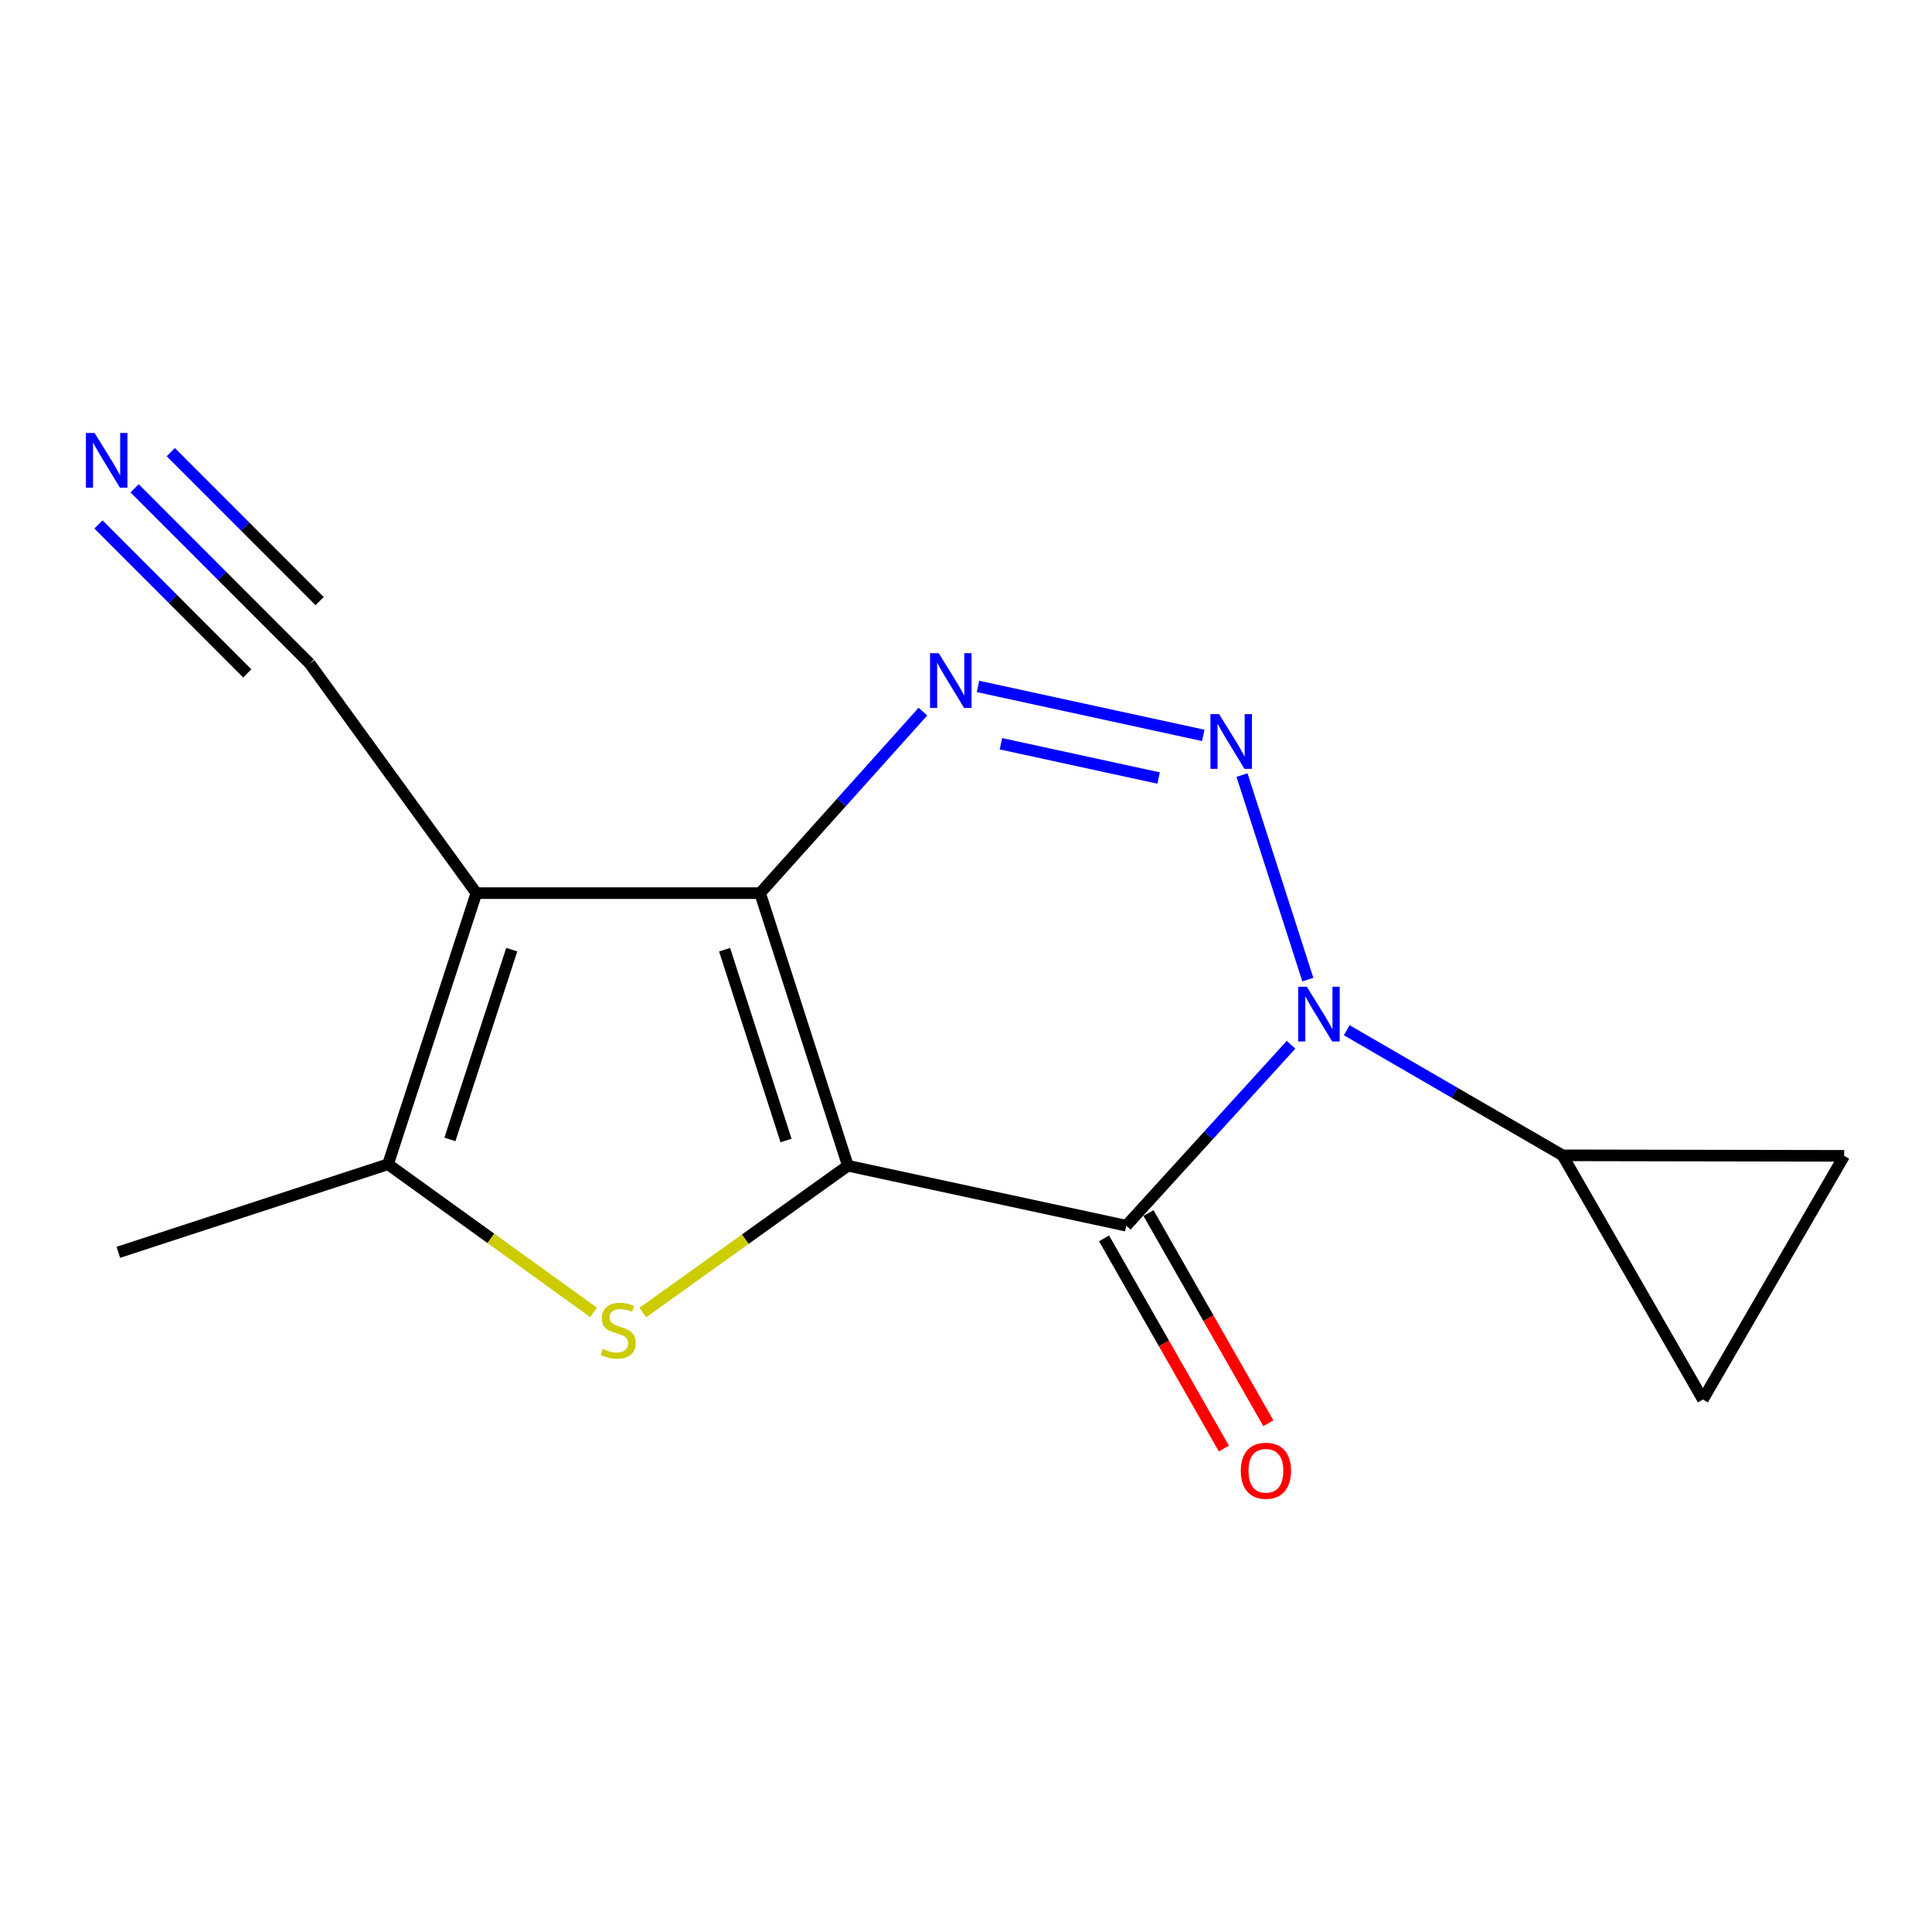 <?xml version='1.0' encoding='iso-8859-1'?>
<svg version='1.1' baseProfile='full'
              xmlns='http://www.w3.org/2000/svg'
                      xmlns:rdkit='http://www.rdkit.org/xml'
                      xmlns:xlink='http://www.w3.org/1999/xlink'
                  xml:space='preserve'
width='1000px' height='1000px' viewBox='0 0 1000 1000'>
<!-- END OF HEADER -->
<rect style='opacity:1.0;fill:#FFFFFF;stroke:none' width='1000' height='1000' x='0' y='0'> </rect>
<path class='bond-0' d='M 307.234,679.287 L 254.04,640.952' style='fill:none;fill-rule:evenodd;stroke:#CCCC00;stroke-width:6px;stroke-linecap:butt;stroke-linejoin:miter;stroke-opacity:1' />
<path class='bond-0' d='M 254.04,640.952 L 200.845,602.617' style='fill:none;fill-rule:evenodd;stroke:#000000;stroke-width:6px;stroke-linecap:butt;stroke-linejoin:miter;stroke-opacity:1' />
<path class='bond-9' d='M 332.721,679.36 L 385.791,641.371' style='fill:none;fill-rule:evenodd;stroke:#CCCC00;stroke-width:6px;stroke-linecap:butt;stroke-linejoin:miter;stroke-opacity:1' />
<path class='bond-9' d='M 385.791,641.371 L 438.862,603.382' style='fill:none;fill-rule:evenodd;stroke:#000000;stroke-width:6px;stroke-linecap:butt;stroke-linejoin:miter;stroke-opacity:1' />
<path class='bond-1' d='M 246.569,462.283 L 200.845,602.617' style='fill:none;fill-rule:evenodd;stroke:#000000;stroke-width:6px;stroke-linecap:butt;stroke-linejoin:miter;stroke-opacity:1' />
<path class='bond-1' d='M 264.88,491.534 L 232.874,589.768' style='fill:none;fill-rule:evenodd;stroke:#000000;stroke-width:6px;stroke-linecap:butt;stroke-linejoin:miter;stroke-opacity:1' />
<path class='bond-3' d='M 246.569,462.283 L 160.298,343.437' style='fill:none;fill-rule:evenodd;stroke:#000000;stroke-width:6px;stroke-linecap:butt;stroke-linejoin:miter;stroke-opacity:1' />
<path class='bond-17' d='M 246.569,462.283 L 393.432,462.283' style='fill:none;fill-rule:evenodd;stroke:#000000;stroke-width:6px;stroke-linecap:butt;stroke-linejoin:miter;stroke-opacity:1' />
<path class='bond-2' d='M 200.845,602.617 L 61.247,648.194' style='fill:none;fill-rule:evenodd;stroke:#000000;stroke-width:6px;stroke-linecap:butt;stroke-linejoin:miter;stroke-opacity:1' />
<path class='bond-11' d='M 160.298,343.437 L 114.986,298.087' style='fill:none;fill-rule:evenodd;stroke:#000000;stroke-width:6px;stroke-linecap:butt;stroke-linejoin:miter;stroke-opacity:1' />
<path class='bond-11' d='M 114.986,298.087 L 69.674,252.736' style='fill:none;fill-rule:evenodd;stroke:#0000FF;stroke-width:6px;stroke-linecap:butt;stroke-linejoin:miter;stroke-opacity:1' />
<path class='bond-11' d='M 165.431,311.121 L 126.916,272.573' style='fill:none;fill-rule:evenodd;stroke:#000000;stroke-width:6px;stroke-linecap:butt;stroke-linejoin:miter;stroke-opacity:1' />
<path class='bond-11' d='M 126.916,272.573 L 88.4,234.025' style='fill:none;fill-rule:evenodd;stroke:#0000FF;stroke-width:6px;stroke-linecap:butt;stroke-linejoin:miter;stroke-opacity:1' />
<path class='bond-11' d='M 127.978,348.543 L 89.462,309.995' style='fill:none;fill-rule:evenodd;stroke:#000000;stroke-width:6px;stroke-linecap:butt;stroke-linejoin:miter;stroke-opacity:1' />
<path class='bond-11' d='M 89.462,309.995 L 50.947,271.447' style='fill:none;fill-rule:evenodd;stroke:#0000FF;stroke-width:6px;stroke-linecap:butt;stroke-linejoin:miter;stroke-opacity:1' />
<path class='bond-4' d='M 393.432,462.283 L 435.563,415.306' style='fill:none;fill-rule:evenodd;stroke:#000000;stroke-width:6px;stroke-linecap:butt;stroke-linejoin:miter;stroke-opacity:1' />
<path class='bond-4' d='M 435.563,415.306 L 477.695,368.328' style='fill:none;fill-rule:evenodd;stroke:#0000FF;stroke-width:6px;stroke-linecap:butt;stroke-linejoin:miter;stroke-opacity:1' />
<path class='bond-16' d='M 393.432,462.283 L 438.862,603.382' style='fill:none;fill-rule:evenodd;stroke:#000000;stroke-width:6px;stroke-linecap:butt;stroke-linejoin:miter;stroke-opacity:1' />
<path class='bond-16' d='M 375.048,491.561 L 406.849,590.33' style='fill:none;fill-rule:evenodd;stroke:#000000;stroke-width:6px;stroke-linecap:butt;stroke-linejoin:miter;stroke-opacity:1' />
<path class='bond-5' d='M 438.862,603.382 L 582.96,634.428' style='fill:none;fill-rule:evenodd;stroke:#000000;stroke-width:6px;stroke-linecap:butt;stroke-linejoin:miter;stroke-opacity:1' />
<path class='bond-6' d='M 582.96,634.428 L 625.603,587.598' style='fill:none;fill-rule:evenodd;stroke:#000000;stroke-width:6px;stroke-linecap:butt;stroke-linejoin:miter;stroke-opacity:1' />
<path class='bond-6' d='M 625.603,587.598 L 668.245,540.767' style='fill:none;fill-rule:evenodd;stroke:#0000FF;stroke-width:6px;stroke-linecap:butt;stroke-linejoin:miter;stroke-opacity:1' />
<path class='bond-10' d='M 571.462,640.984 L 602.475,695.379' style='fill:none;fill-rule:evenodd;stroke:#000000;stroke-width:6px;stroke-linecap:butt;stroke-linejoin:miter;stroke-opacity:1' />
<path class='bond-10' d='M 602.475,695.379 L 633.487,749.775' style='fill:none;fill-rule:evenodd;stroke:#FF0000;stroke-width:6px;stroke-linecap:butt;stroke-linejoin:miter;stroke-opacity:1' />
<path class='bond-10' d='M 594.459,627.872 L 625.472,682.268' style='fill:none;fill-rule:evenodd;stroke:#000000;stroke-width:6px;stroke-linecap:butt;stroke-linejoin:miter;stroke-opacity:1' />
<path class='bond-10' d='M 625.472,682.268 L 656.485,736.663' style='fill:none;fill-rule:evenodd;stroke:#FF0000;stroke-width:6px;stroke-linecap:butt;stroke-linejoin:miter;stroke-opacity:1' />
<path class='bond-7' d='M 676.937,507.039 L 642.859,401.175' style='fill:none;fill-rule:evenodd;stroke:#0000FF;stroke-width:6px;stroke-linecap:butt;stroke-linejoin:miter;stroke-opacity:1' />
<path class='bond-12' d='M 697.071,533.244 L 752.921,565.621' style='fill:none;fill-rule:evenodd;stroke:#0000FF;stroke-width:6px;stroke-linecap:butt;stroke-linejoin:miter;stroke-opacity:1' />
<path class='bond-12' d='M 752.921,565.621 L 808.77,597.999' style='fill:none;fill-rule:evenodd;stroke:#000000;stroke-width:6px;stroke-linecap:butt;stroke-linejoin:miter;stroke-opacity:1' />
<path class='bond-8' d='M 622.805,380.636 L 506.214,355.293' style='fill:none;fill-rule:evenodd;stroke:#0000FF;stroke-width:6px;stroke-linecap:butt;stroke-linejoin:miter;stroke-opacity:1' />
<path class='bond-8' d='M 599.694,402.703 L 518.079,384.963' style='fill:none;fill-rule:evenodd;stroke:#0000FF;stroke-width:6px;stroke-linecap:butt;stroke-linejoin:miter;stroke-opacity:1' />
<path class='bond-13' d='M 808.77,597.999 L 881.423,724.376' style='fill:none;fill-rule:evenodd;stroke:#000000;stroke-width:6px;stroke-linecap:butt;stroke-linejoin:miter;stroke-opacity:1' />
<path class='bond-15' d='M 808.77,597.999 L 954.545,598.264' style='fill:none;fill-rule:evenodd;stroke:#000000;stroke-width:6px;stroke-linecap:butt;stroke-linejoin:miter;stroke-opacity:1' />
<path class='bond-14' d='M 881.423,724.376 L 954.545,598.264' style='fill:none;fill-rule:evenodd;stroke:#000000;stroke-width:6px;stroke-linecap:butt;stroke-linejoin:miter;stroke-opacity:1' />
<path  class='atom-0' d='M 311.986 698.196
Q 312.306 698.316, 313.626 698.876
Q 314.946 699.436, 316.386 699.796
Q 317.866 700.116, 319.306 700.116
Q 321.986 700.116, 323.546 698.836
Q 325.106 697.516, 325.106 695.236
Q 325.106 693.676, 324.306 692.716
Q 323.546 691.756, 322.346 691.236
Q 321.146 690.716, 319.146 690.116
Q 316.626 689.356, 315.106 688.636
Q 313.626 687.916, 312.546 686.396
Q 311.506 684.876, 311.506 682.316
Q 311.506 678.756, 313.906 676.556
Q 316.346 674.356, 321.146 674.356
Q 324.426 674.356, 328.146 675.916
L 327.226 678.996
Q 323.826 677.596, 321.266 677.596
Q 318.506 677.596, 316.986 678.756
Q 315.466 679.876, 315.506 681.836
Q 315.506 683.356, 316.266 684.276
Q 317.066 685.196, 318.186 685.716
Q 319.346 686.236, 321.266 686.836
Q 323.826 687.636, 325.346 688.436
Q 326.866 689.236, 327.946 690.876
Q 329.066 692.476, 329.066 695.236
Q 329.066 699.156, 326.426 701.276
Q 323.826 703.356, 319.466 703.356
Q 316.946 703.356, 315.026 702.796
Q 313.146 702.276, 310.906 701.356
L 311.986 698.196
' fill='#CCCC00'/>
<path  class='atom-5' d='M 48.957 224.108
L 58.237 239.108
Q 59.157 240.588, 60.637 243.268
Q 62.117 245.948, 62.197 246.108
L 62.197 224.108
L 65.957 224.108
L 65.957 252.428
L 62.077 252.428
L 52.117 236.028
Q 50.957 234.108, 49.717 231.908
Q 48.517 229.708, 48.157 229.028
L 48.157 252.428
L 44.477 252.428
L 44.477 224.108
L 48.957 224.108
' fill='#0000FF'/>
<path  class='atom-9' d='M 676.428 510.746
L 685.708 525.746
Q 686.628 527.226, 688.108 529.906
Q 689.588 532.586, 689.668 532.746
L 689.668 510.746
L 693.428 510.746
L 693.428 539.066
L 689.548 539.066
L 679.588 522.666
Q 678.428 520.746, 677.188 518.546
Q 675.988 516.346, 675.628 515.666
L 675.628 539.066
L 671.948 539.066
L 671.948 510.746
L 676.428 510.746
' fill='#0000FF'/>
<path  class='atom-10' d='M 630.998 369.618
L 640.278 384.618
Q 641.198 386.098, 642.678 388.778
Q 644.158 391.458, 644.238 391.618
L 644.238 369.618
L 647.998 369.618
L 647.998 397.938
L 644.118 397.938
L 634.158 381.538
Q 632.998 379.618, 631.758 377.418
Q 630.558 375.218, 630.198 374.538
L 630.198 397.938
L 626.518 397.938
L 626.518 369.618
L 630.998 369.618
' fill='#0000FF'/>
<path  class='atom-11' d='M 485.87 338.072
L 495.15 353.072
Q 496.07 354.552, 497.55 357.232
Q 499.03 359.912, 499.11 360.072
L 499.11 338.072
L 502.87 338.072
L 502.87 366.392
L 498.99 366.392
L 489.03 349.992
Q 487.87 348.072, 486.63 345.872
Q 485.43 343.672, 485.07 342.992
L 485.07 366.392
L 481.39 366.392
L 481.39 338.072
L 485.87 338.072
' fill='#0000FF'/>
<path  class='atom-12' d='M 642.23 761.267
Q 642.23 754.467, 645.59 750.667
Q 648.95 746.867, 655.23 746.867
Q 661.51 746.867, 664.87 750.667
Q 668.23 754.467, 668.23 761.267
Q 668.23 768.147, 664.83 772.067
Q 661.43 775.947, 655.23 775.947
Q 648.99 775.947, 645.59 772.067
Q 642.23 768.187, 642.23 761.267
M 655.23 772.747
Q 659.55 772.747, 661.87 769.867
Q 664.23 766.947, 664.23 761.267
Q 664.23 755.707, 661.87 752.907
Q 659.55 750.067, 655.23 750.067
Q 650.91 750.067, 648.55 752.867
Q 646.23 755.667, 646.23 761.267
Q 646.23 766.987, 648.55 769.867
Q 650.91 772.747, 655.23 772.747
' fill='#FF0000'/>
</svg>
